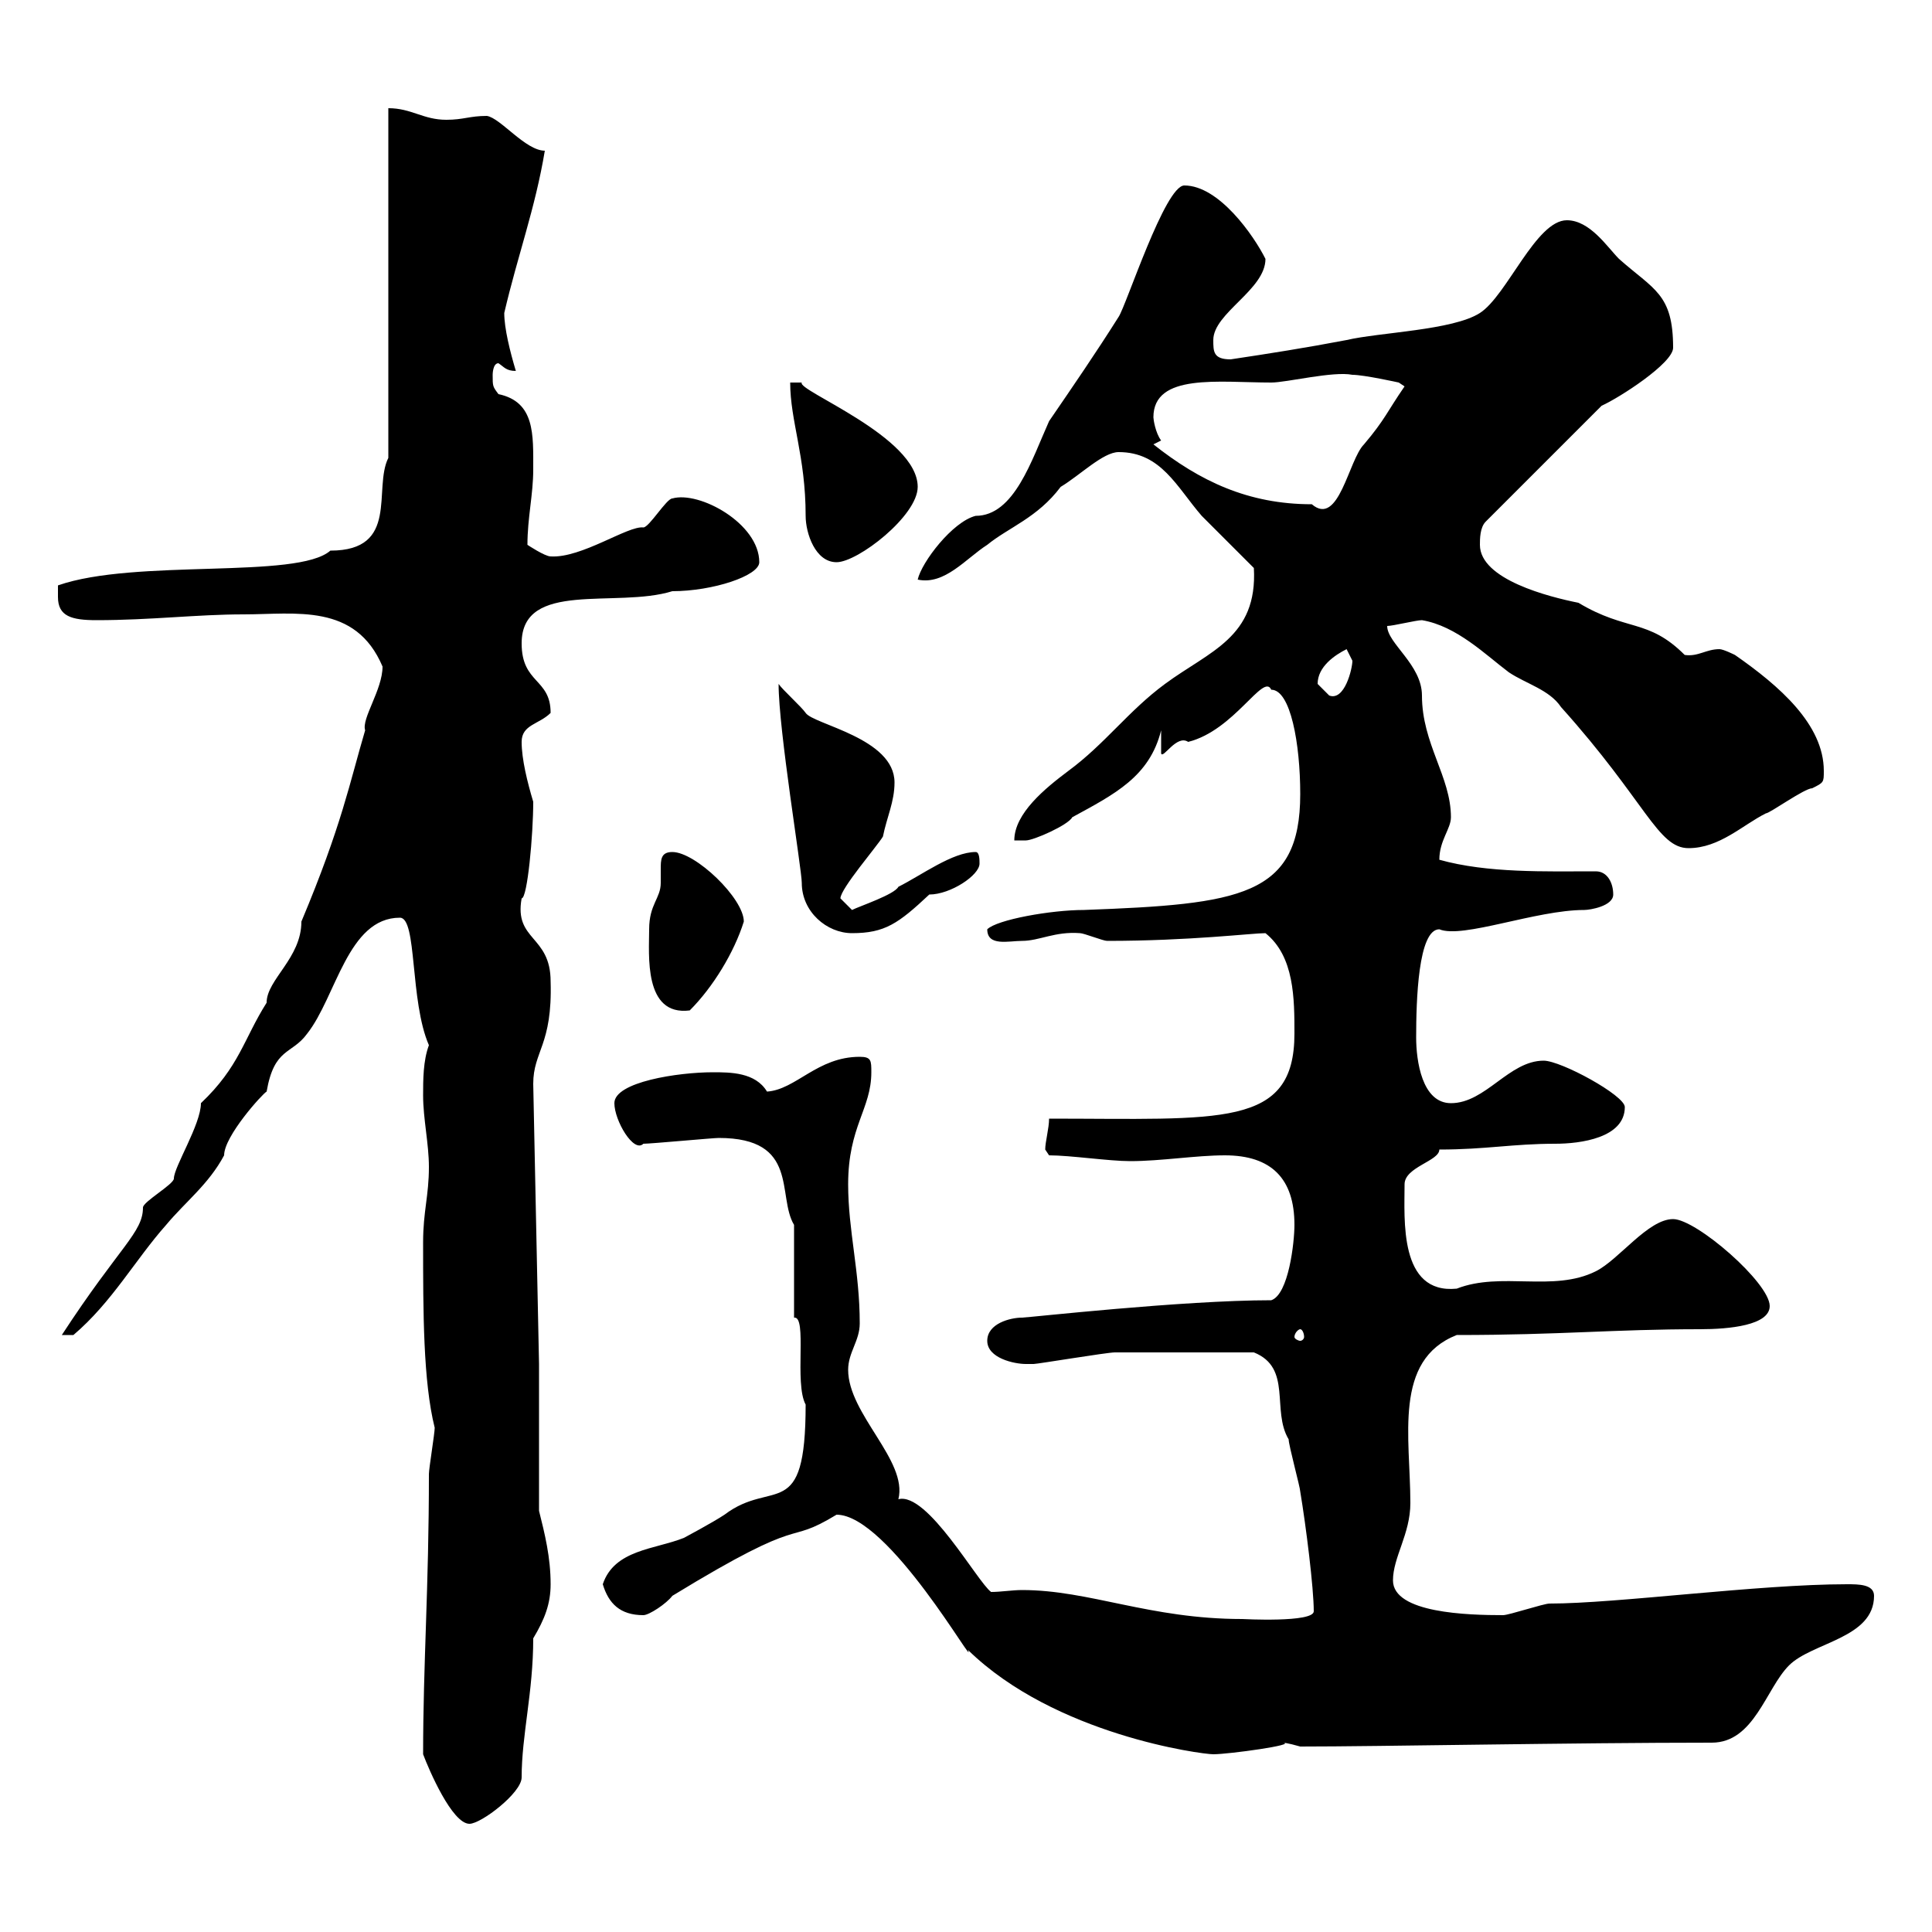 <svg xmlns="http://www.w3.org/2000/svg" xmlns:xlink="http://www.w3.org/1999/xlink" width="300" height="300"><path d="M65.70 272.40C66.60 274.80 70.20 283.20 72.90 283.20C74.70 283.20 81 278.40 81 276C81 269.40 82.80 262.80 82.80 254.40C84.60 251.40 85.50 249 85.50 246C85.50 241.80 84.60 238.20 83.70 234.60L83.70 211.80L82.80 168.30C82.80 163.20 85.80 162.30 85.50 152.40C85.50 145.20 79.80 146.10 81 139.50C81.90 139.50 82.80 129.60 82.80 124.50C81.90 121.50 81 117.90 81 115.20C81 112.50 83.70 112.50 85.50 110.70C85.50 105.30 81 106.20 81 99.90C81 90 95.70 94.50 104.40 91.80C110.70 91.80 117.90 89.40 117.90 87.30C117.90 81.30 108.60 76.20 104.40 77.40C103.50 77.40 100.80 81.90 99.90 81.90C97.50 81.60 90.30 86.70 85.50 86.40C84.60 86.40 81.90 84.60 81.90 84.60C81.90 80.40 82.80 76.80 82.80 72.90C82.80 67.50 83.10 62.40 77.40 61.20C76.50 60 76.50 60 76.50 58.20C76.50 58.20 76.50 56.40 77.40 56.40C78.30 57 78.60 57.60 80.10 57.60C79.20 54.60 78.30 51 78.30 48.60C80.40 39.60 83.10 32.40 84.60 23.40C81.60 23.40 77.70 18.30 75.60 18C72.90 18 72 18.60 69.30 18.60C65.70 18.60 63.90 16.80 60.30 16.80L60.30 71.10C57.90 75.90 62.10 85.50 51.30 85.50C46.20 90 21 86.70 9 90.90C9 90.90 9 91.80 9 92.70C9 95.70 11.10 96.30 15 96.30C23.40 96.30 30.60 95.40 37.80 95.40C45.90 95.40 55.20 93.60 59.40 103.50C59.40 107.10 56.10 111.60 56.70 113.40C54.30 121.50 53.10 128.10 46.80 143.10C46.80 148.80 41.40 152.10 41.40 155.70C37.80 161.40 37.20 165.60 31.20 171.30C31.20 174.60 27 181.20 27 183C27 183.90 22.20 186.60 22.20 187.50C22.20 191.40 18.60 193.50 9.60 207.30L11.40 207.30C17.40 202.20 21 195.60 25.80 190.20C28.80 186.60 32.40 183.90 34.80 179.40C34.80 176.40 40.80 169.80 41.40 169.50C42.60 162.60 45.30 163.80 47.70 160.50C52.20 154.80 54 142.50 62.10 142.50C64.80 142.50 63.60 155.40 66.60 162.30C65.70 164.70 65.70 167.70 65.70 170.10C65.70 173.70 66.60 177.60 66.60 181.20C66.60 185.70 65.70 188.10 65.70 192.90C65.70 203.70 65.70 214.50 67.50 221.70C67.50 222.60 66.60 228 66.60 228.90C66.60 246.60 65.70 258.30 65.70 272.40ZM129.90 235.20C138 235.20 151.80 259.80 150.30 256.20C163.80 269.40 186.60 272.40 188.40 272.40C190.80 272.40 201.60 270.90 199.20 270.60C199.20 270.60 199.80 270.60 201.90 271.20C214.20 271.20 244.20 270.60 265.80 270.60C272.40 270.60 274.20 262.20 277.80 258.60C281.40 255 291 254.40 291 247.80C291 246 288.60 246 286.80 246C273 246 251.10 249 240.60 249C239.70 249 234.30 250.80 233.40 250.80C228 250.80 216.30 250.50 216.30 245.40C216.30 241.80 219 238.20 219 233.40C219 223.20 216.30 211.20 226.20 207.30C242.40 207.30 250.50 206.40 264 206.40C268.50 206.40 274.80 205.80 274.80 202.80C274.80 199.20 263.40 189.30 259.80 189.30C255.90 189.30 251.40 195.60 247.80 197.40C241.20 200.70 233.10 197.40 226.20 200.10C217.20 201 218.10 189.30 218.10 183.90C218.10 181.20 223.50 180.30 223.50 178.50C230.70 178.50 234.90 177.60 241.50 177.60C245.40 177.60 252.30 176.70 252.30 171.90C252.30 170.10 242.40 164.70 239.70 164.70C234.30 164.70 230.70 171.30 225.30 171.30C220.80 171.30 219.90 164.70 219.90 161.10C219.90 155.40 220.20 144.30 223.50 144.30C227.10 145.80 238.50 141.30 246 141.30C246.90 141.30 250.50 140.70 250.50 138.90C250.50 137.10 249.60 135.30 247.80 135.30C240 135.30 231 135.60 223.50 133.50C223.50 130.50 225.30 128.70 225.30 126.90C225.30 120.60 220.80 115.50 220.80 108C220.80 103.20 215.40 99.90 215.40 97.20C216.30 97.20 219.90 96.30 220.80 96.30C226.20 97.20 230.70 101.70 234.30 104.40C237 106.20 240.60 107.10 242.40 109.80C255.60 124.50 257.40 131.70 262.20 131.70C267 131.70 270.60 128.10 274.20 126.30C274.80 126.30 280.20 122.40 281.40 122.40C283.20 121.50 283.20 121.50 283.20 119.70C283.20 112.50 276.30 106.50 269.40 101.70C269.40 101.70 267.60 100.80 267 100.80C264.90 100.80 263.70 102 261.60 101.70C255.90 96 252.60 98.10 245.10 93.60C240.60 92.70 229.80 90 229.80 84.60C229.80 83.70 229.80 81.90 230.70 81L248.70 63C251.40 61.80 259.80 56.40 259.80 54C259.80 45.60 256.80 45 251.40 40.20C249.60 38.40 246.90 34.20 243.30 34.20C238.50 34.20 234 45.90 229.80 48.60C225.60 51.30 214.20 51.60 209.10 52.80C202.80 54 197.10 54.90 191.10 55.80C188.40 55.80 188.40 54.60 188.40 52.80C188.40 48.60 196.50 45 196.50 40.20C194.70 36.60 189.30 28.80 183.90 28.80C180.90 28.80 174.90 47.40 173.70 49.20C170.10 54.90 166.80 59.70 162.90 65.40C160.20 71.40 157.50 80.10 151.50 80.10C147.90 81 143.10 87.30 142.50 90C146.70 90.90 150 86.70 153.30 84.60C156.60 81.90 161.10 80.40 164.70 75.60C167.70 73.80 171.30 70.20 173.70 70.20C180.30 70.20 182.70 75.60 186.60 80.10C187.50 81 193.80 87.30 194.70 88.20C195.30 99 187.80 101.10 180.90 106.20C175.20 110.40 171.60 115.50 165.90 119.70C162.30 122.40 157.50 126.30 157.50 130.50C157.50 130.50 159.30 130.50 159.30 130.50C160.50 130.50 165.90 128.10 166.50 126.90C173.10 123.30 178.50 120.60 180.30 113.40L180.30 117C180.60 117.90 182.70 114 184.50 115.20C191.70 113.40 196.20 104.40 197.40 107.10C200.40 107.10 201.90 115.50 201.90 123.30C201.90 139.20 192.60 140.40 168.30 141.30C163.20 141.30 154.80 142.80 153.30 144.30C153.30 147 156.60 146.10 158.70 146.10C161.40 146.10 163.80 144.60 167.70 144.90C168.30 144.90 171.30 146.10 171.90 146.10C184.80 146.10 194.40 144.90 196.50 144.90C201 148.50 201 155.10 201 160.50C201 175.20 189.60 173.70 162.90 173.70C162.90 175.20 162.30 177.30 162.30 178.50C162.30 178.50 162.90 179.40 162.90 179.40C166.20 179.40 172.20 180.30 175.50 180.30C180.30 180.30 185.70 179.40 190.20 179.40C197.40 179.40 201 183 201 190.20C201 192.90 200.10 201 197.40 201.90C183.60 201.90 159.60 204.60 158.70 204.60C156.90 204.60 153.30 205.50 153.30 208.20C153.30 210.90 157.50 211.80 159.30 211.80C160.50 211.80 160.50 211.80 160.50 211.80C161.10 211.80 171.90 210 173.10 210C177.30 210 186 210 194.70 210C200.70 212.40 197.40 219 200.10 223.50C200.10 224.40 201.90 231 201.90 231.60C202.80 237 204 246.60 204 250.20C204 252 192.90 251.40 192.90 251.40C178.50 251.40 169.20 246.90 158.70 246.90C157.20 246.90 155.40 247.20 153.90 247.20C151.80 245.70 144 231.60 139.50 232.80C141 226.80 131.70 219.60 131.70 212.70C131.70 210 133.50 208.20 133.50 205.50C133.50 197.40 131.70 191.10 131.70 183.90C131.70 174.90 135.30 172.20 135.30 166.50C135.30 164.70 135.30 164.10 133.50 164.10C126.90 164.10 123.60 169.20 119.10 169.50C117.30 166.50 113.40 166.50 110.70 166.50C105.30 166.50 95.40 168 95.40 171.30C95.40 174 98.40 179.10 99.90 177.60C101.10 177.60 110.70 176.70 111.60 176.70C124.20 176.70 120.60 185.70 123.30 190.20L123.30 204.60C125.40 204.30 123.30 214.80 125.10 218.10C125.10 236.70 120 229.50 112.50 235.20C110.70 236.40 106.20 238.80 106.20 238.80C101.70 240.60 95.40 240.60 93.60 246C94.50 249 96.30 250.80 99.90 250.80C100.80 250.80 103.50 249 104.40 247.80C126 234.60 121.50 240.30 129.90 235.20ZM201.90 206.40C202.20 206.40 202.50 207 202.50 207.60C202.50 207.90 202.20 208.20 201.90 208.20C201.60 208.20 201 207.90 201 207.60C201 207 201.60 206.40 201.90 206.40ZM100.80 144.30C100.80 148.20 99.90 157.80 107.10 156.90C110.70 153.30 114 147.90 115.50 143.10C115.50 139.50 108 132.30 104.40 132.30C102.60 132.30 102.60 133.50 102.60 135C102.60 135.60 102.60 136.20 102.60 137.10C102.60 139.50 100.80 140.40 100.80 144.30ZM120.90 106.20C120.90 113.40 124.50 135 124.50 137.10C124.50 141.60 128.40 144.90 132.30 144.90C137.40 144.90 139.50 143.40 144.30 138.90C147.60 138.90 152.10 135.90 152.10 134.10C152.10 133.50 152.10 132.30 151.50 132.30C147.90 132.30 143.10 135.90 139.50 137.70C138.90 138.90 133.50 140.70 132.30 141.30C132.30 141.30 130.50 139.50 130.50 139.50C130.50 138 136.20 131.40 137.10 129.90C137.70 126.90 138.90 124.50 138.90 121.50C138.90 114.60 126.30 112.50 125.10 110.70C124.50 109.80 121.50 107.10 120.90 106.20ZM204.60 106.20C204.60 103.50 207.30 101.70 209.10 100.80C209.10 100.80 210 102.60 210 102.60C210 103.80 208.80 108.90 206.40 108C206.40 108 204.60 106.20 204.60 106.20ZM122.70 59.40C122.70 65.40 125.10 70.80 125.10 80.10C125.10 82.80 126.60 87.30 129.90 87.30C133.20 87.30 142.50 80.10 142.50 75.60C142.50 67.80 123.60 60.60 124.50 59.40ZM179.10 69C179.10 69 180.30 68.40 180.30 68.40C179.40 67.20 179.10 65.10 179.10 64.80C179.10 57.90 189.30 59.40 197.40 59.40C199.80 59.40 207 57.60 210 58.20C211.80 58.20 217.20 59.40 217.20 59.40L218.10 60C215.40 63.90 215.10 65.10 211.80 69C209.40 71.40 207.90 81.90 203.70 78.30C193.80 78.30 186.30 74.70 179.10 69Z"/></svg>